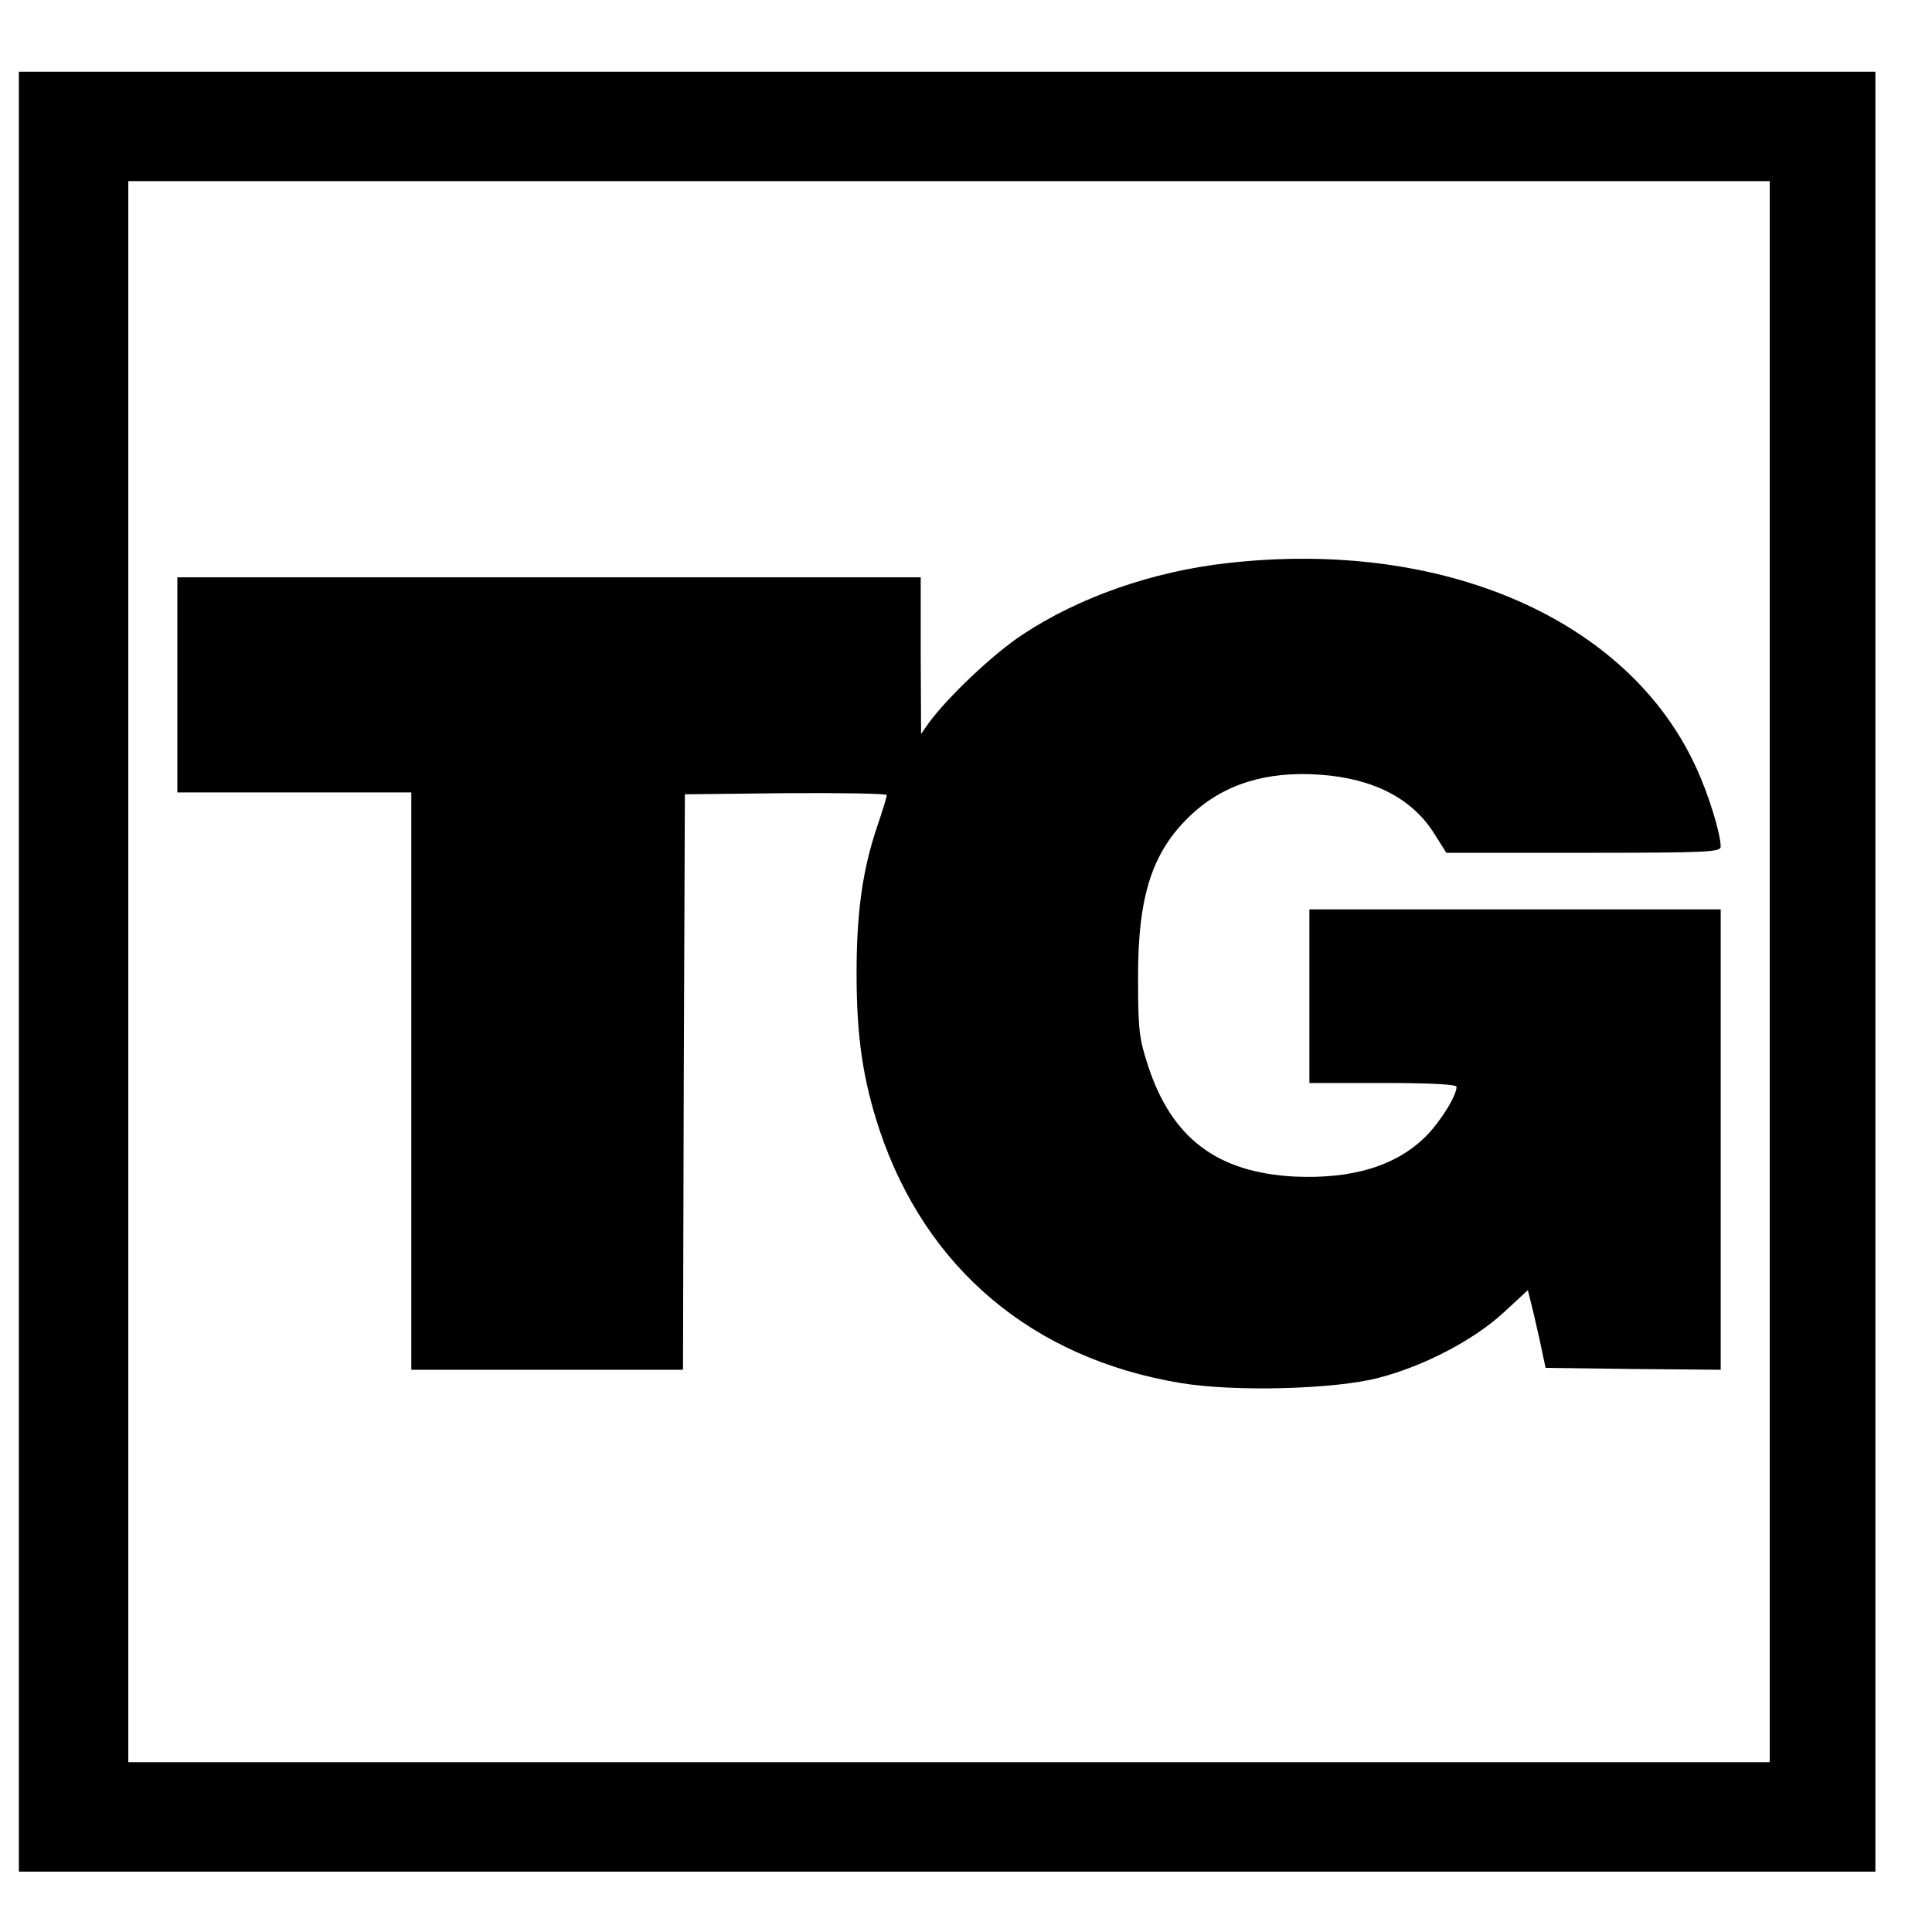 <?xml version="1.0" standalone="no"?>
<!DOCTYPE svg PUBLIC "-//W3C//DTD SVG 20010904//EN"
 "http://www.w3.org/TR/2001/REC-SVG-20010904/DTD/svg10.dtd">
<svg version="1.0" xmlns="http://www.w3.org/2000/svg"
 width="512pt" height="512pt" viewBox="0 0 512 512"
 preserveAspectRatio="xMidYMid meet">
<g transform="translate(0,512) scale(0.1,-0.1)"
fill="#000000" stroke="none">
<path d="M50 2545 l0 -2385 2460 0 2460 0 0 2385 0 2385 -2460 0 -2460 0 0
-2385z m4640 0 l0 -2095 -2175 0 -2175 0 0 2095 0 2095 2175 0 2175 0 0 -2095z"/>
<path d="M3255 3628 c-200 -22 -397 -91 -547 -191 -77 -51 -195 -163 -246
-232 l-21 -30 -1 208 0 207 -985 0 -985 0 0 -285 0 -285 310 0 310 0 0 -765 0
-765 360 0 360 0 2 763 3 762 268 3 c147 1 267 -1 267 -5 0 -5 -11 -41 -25
-82 -39 -115 -55 -228 -55 -391 0 -169 17 -282 61 -415 123 -367 406 -605 797
-670 142 -24 411 -17 527 14 119 31 249 99 328 171 l66 61 7 -28 c4 -15 15
-62 24 -103 l16 -75 232 -3 232 -2 0 610 0 610 -545 0 -545 0 0 -230 0 -230
195 0 c128 0 195 -4 195 -10 0 -24 -43 -93 -81 -131 -79 -79 -195 -114 -349
-107 -204 11 -324 101 -387 292 -24 73 -27 96 -27 231 -1 220 37 338 140 435
87 82 200 117 342 107 143 -10 246 -64 304 -158 l31 -49 363 0 c328 0 364 2
364 16 0 35 -33 142 -66 212 -180 391 -669 604 -1239 540z"/>
</g>
</svg>
